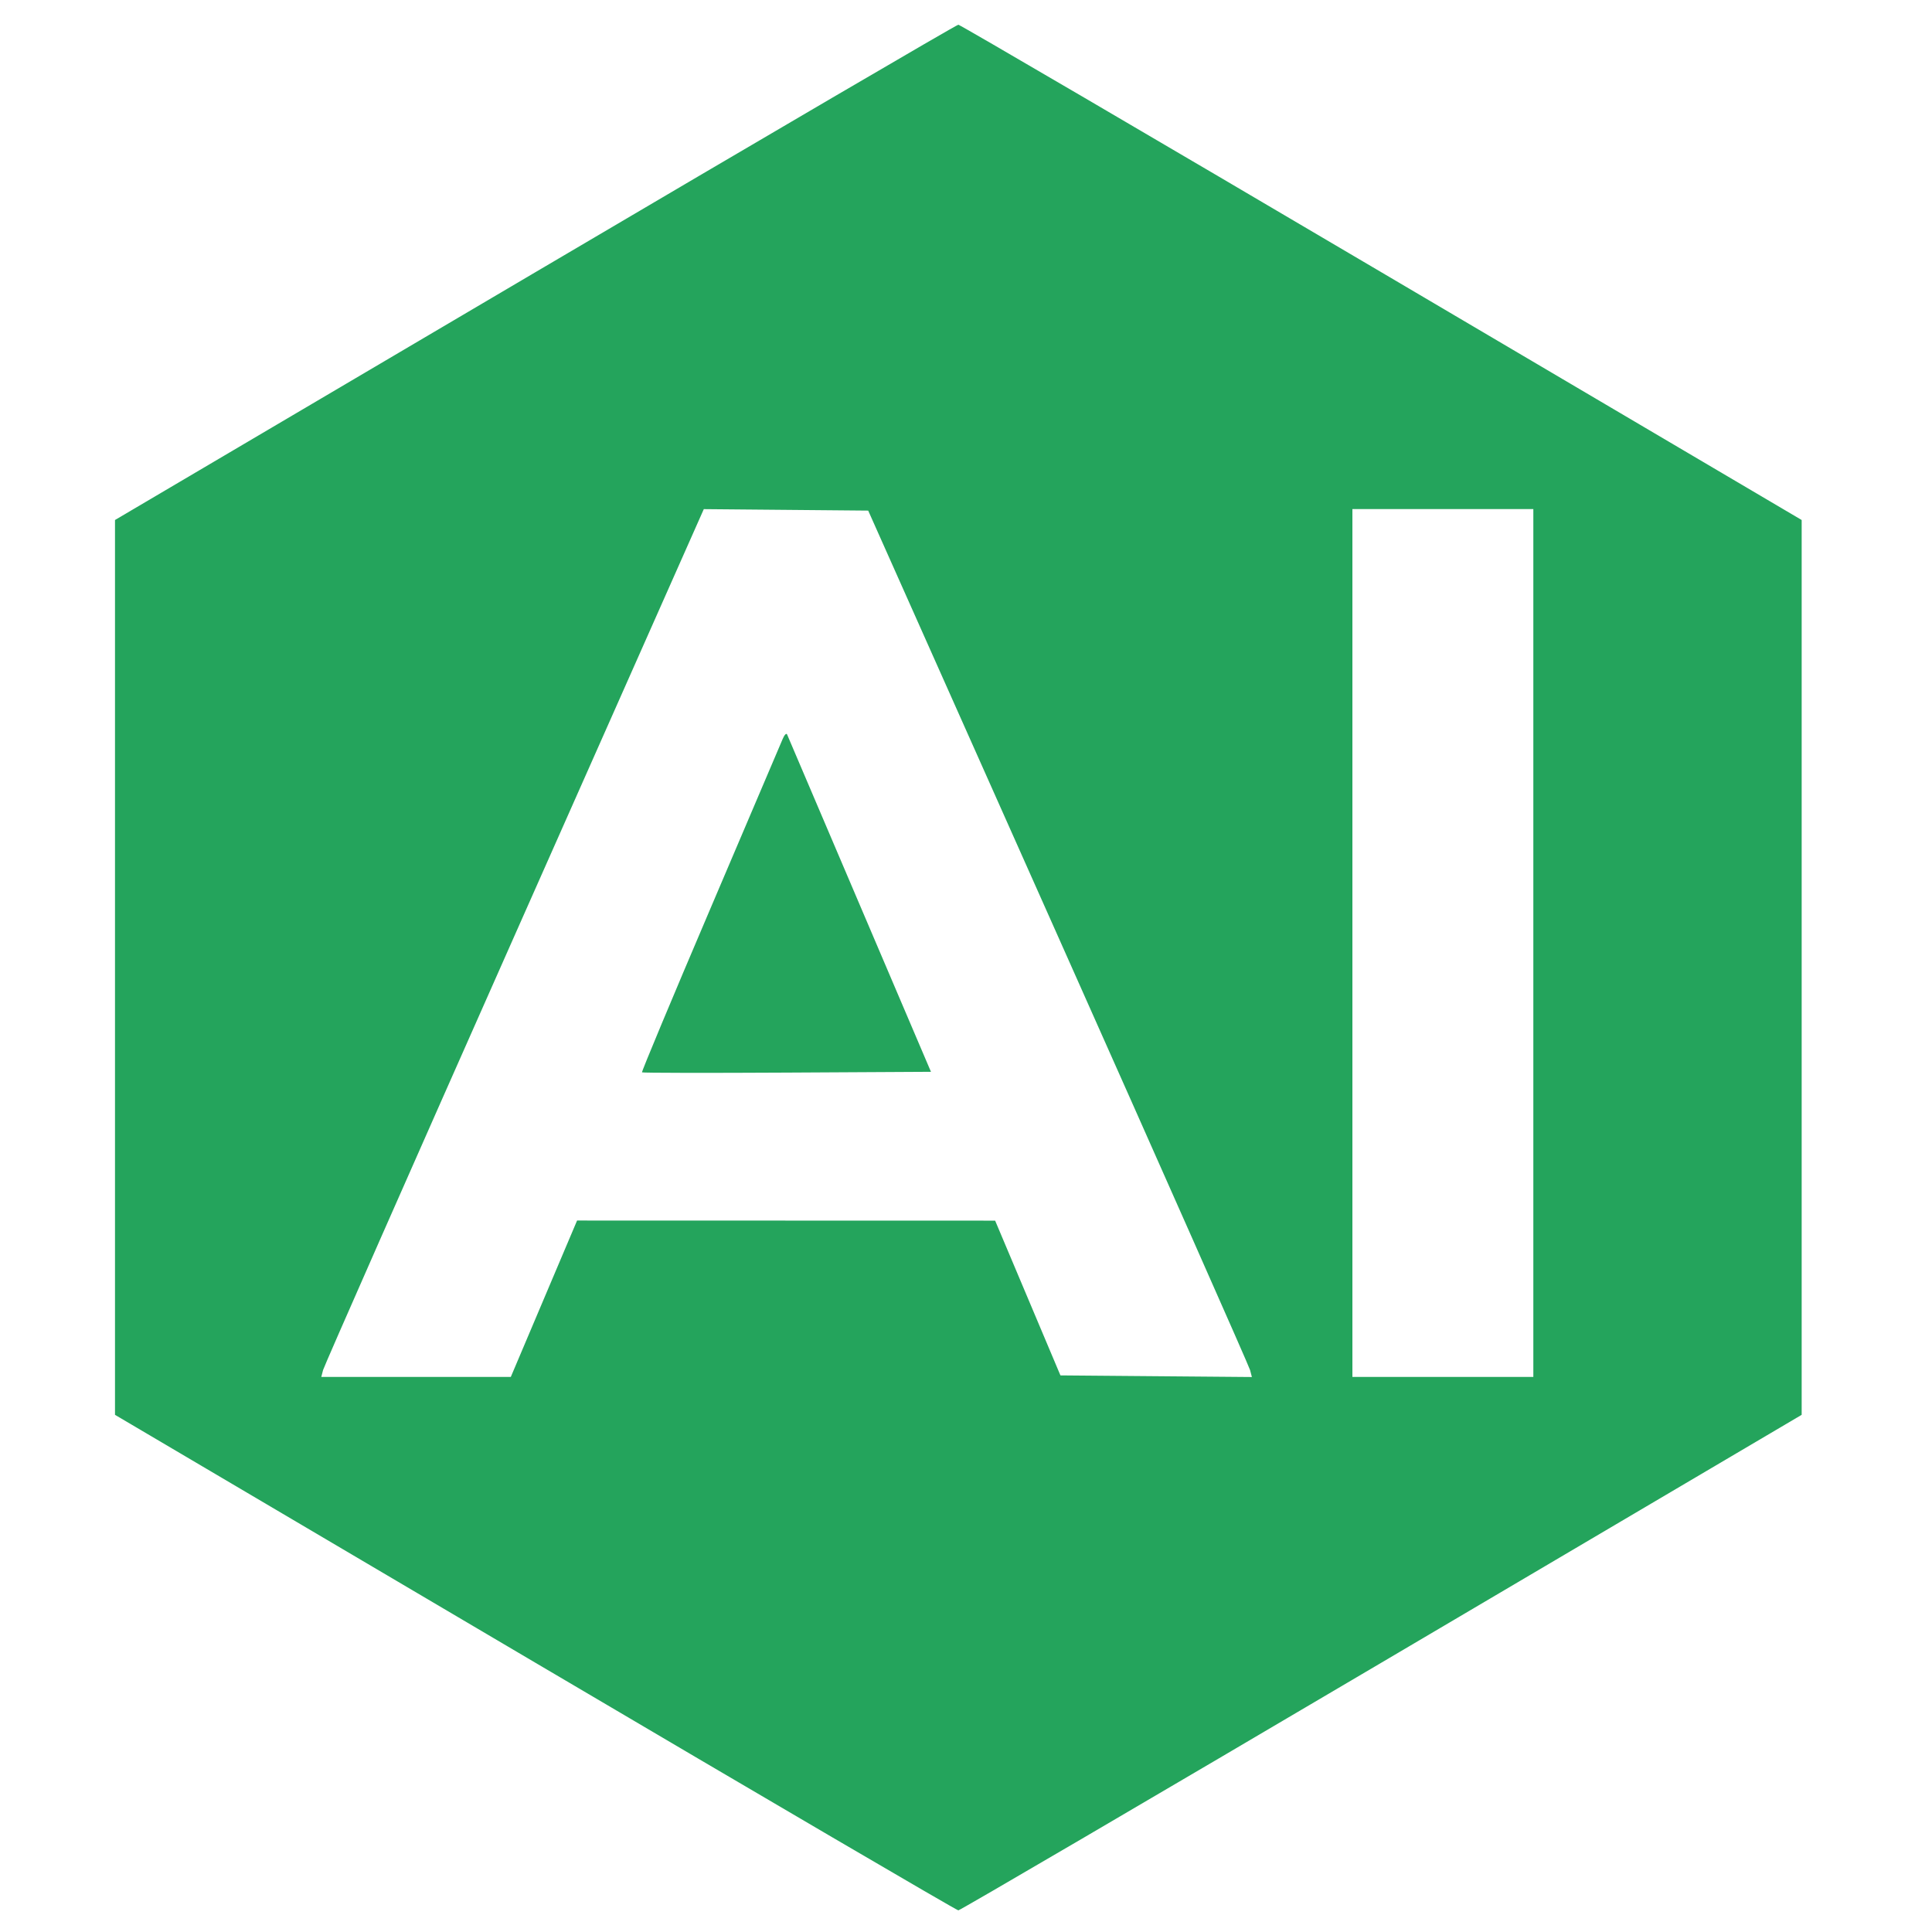 <svg xmlns="http://www.w3.org/2000/svg" width="630" height="630" viewBox="0 0 630 630" version="1.1">
    <path
        d="M 167.716 305.260 C 133.735 381.842, 105.670 445.512, 105.350 446.750 L 104.767 449 135.667 449 L 166.567 449 177.373 423.500 L 188.179 398 256.339 398.017 L 324.500 398.035 335.147 423.267 L 345.794 448.500 377.009 448.764 L 408.224 449.029 407.634 446.764 C 407.309 445.519, 379.158 381.950, 345.075 305.500 L 283.107 166.500 256.304 166.260 L 229.500 166.021 167.716 305.260 M 441 307.500 L 441 449 470.500 449 L 500 449 500 307.500 L 500 166 470.500 166 L 441 166 441 307.500 M 255.207 241 C 254.639 242.375, 244.012 267.314, 231.591 296.420 C 219.170 325.527, 209.160 349.493, 209.347 349.680 C 209.534 349.867, 230.811 349.903, 256.630 349.760 L 303.573 349.500 280.328 295 C 267.543 265.025, 256.893 240.050, 256.661 239.500 C 256.428 238.950, 255.774 239.625, 255.207 241"
        stroke="none" fill="transparent" fill-rule="evenodd" />
    <path
        d="M 174.500 88.811 L 37.500 169.565 37.500 315.461 L 37.500 461.358 174.500 542.151 C 249.850 586.587, 311.950 622.944, 312.500 622.944 C 313.050 622.944, 375.150 586.587, 450.500 542.151 L 587.500 461.358 587.500 315.461 L 587.500 169.565 450.500 88.811 C 375.150 44.397, 313.050 8.058, 312.500 8.058 C 311.950 8.058, 249.850 44.397, 174.500 88.811 M 167.716 305.260 C 133.735 381.842, 105.670 445.512, 105.350 446.750 L 104.767 449 135.667 449 L 166.567 449 177.373 423.500 L 188.179 398 256.339 398.017 L 324.500 398.035 335.147 423.267 L 345.794 448.500 377.009 448.764 L 408.224 449.029 407.634 446.764 C 407.309 445.519, 379.158 381.950, 345.075 305.500 L 283.107 166.500 256.304 166.260 L 229.500 166.021 167.716 305.260 M 441 307.500 L 441 449 470.500 449 L 500 449 500 307.500 L 500 166 470.500 166 L 441 166 441 307.500 M 255.207 241 C 254.639 242.375, 244.012 267.314, 231.591 296.420 C 219.170 325.527, 209.160 349.493, 209.347 349.680 C 209.534 349.867, 230.811 349.903, 256.630 349.760 L 303.573 349.500 280.328 295 C 267.543 265.025, 256.893 240.050, 256.661 239.500 C 256.428 238.950, 255.774 239.625, 255.207 241"
        stroke="none" fill="#24a45c" fill-rule="evenodd" />
</svg>